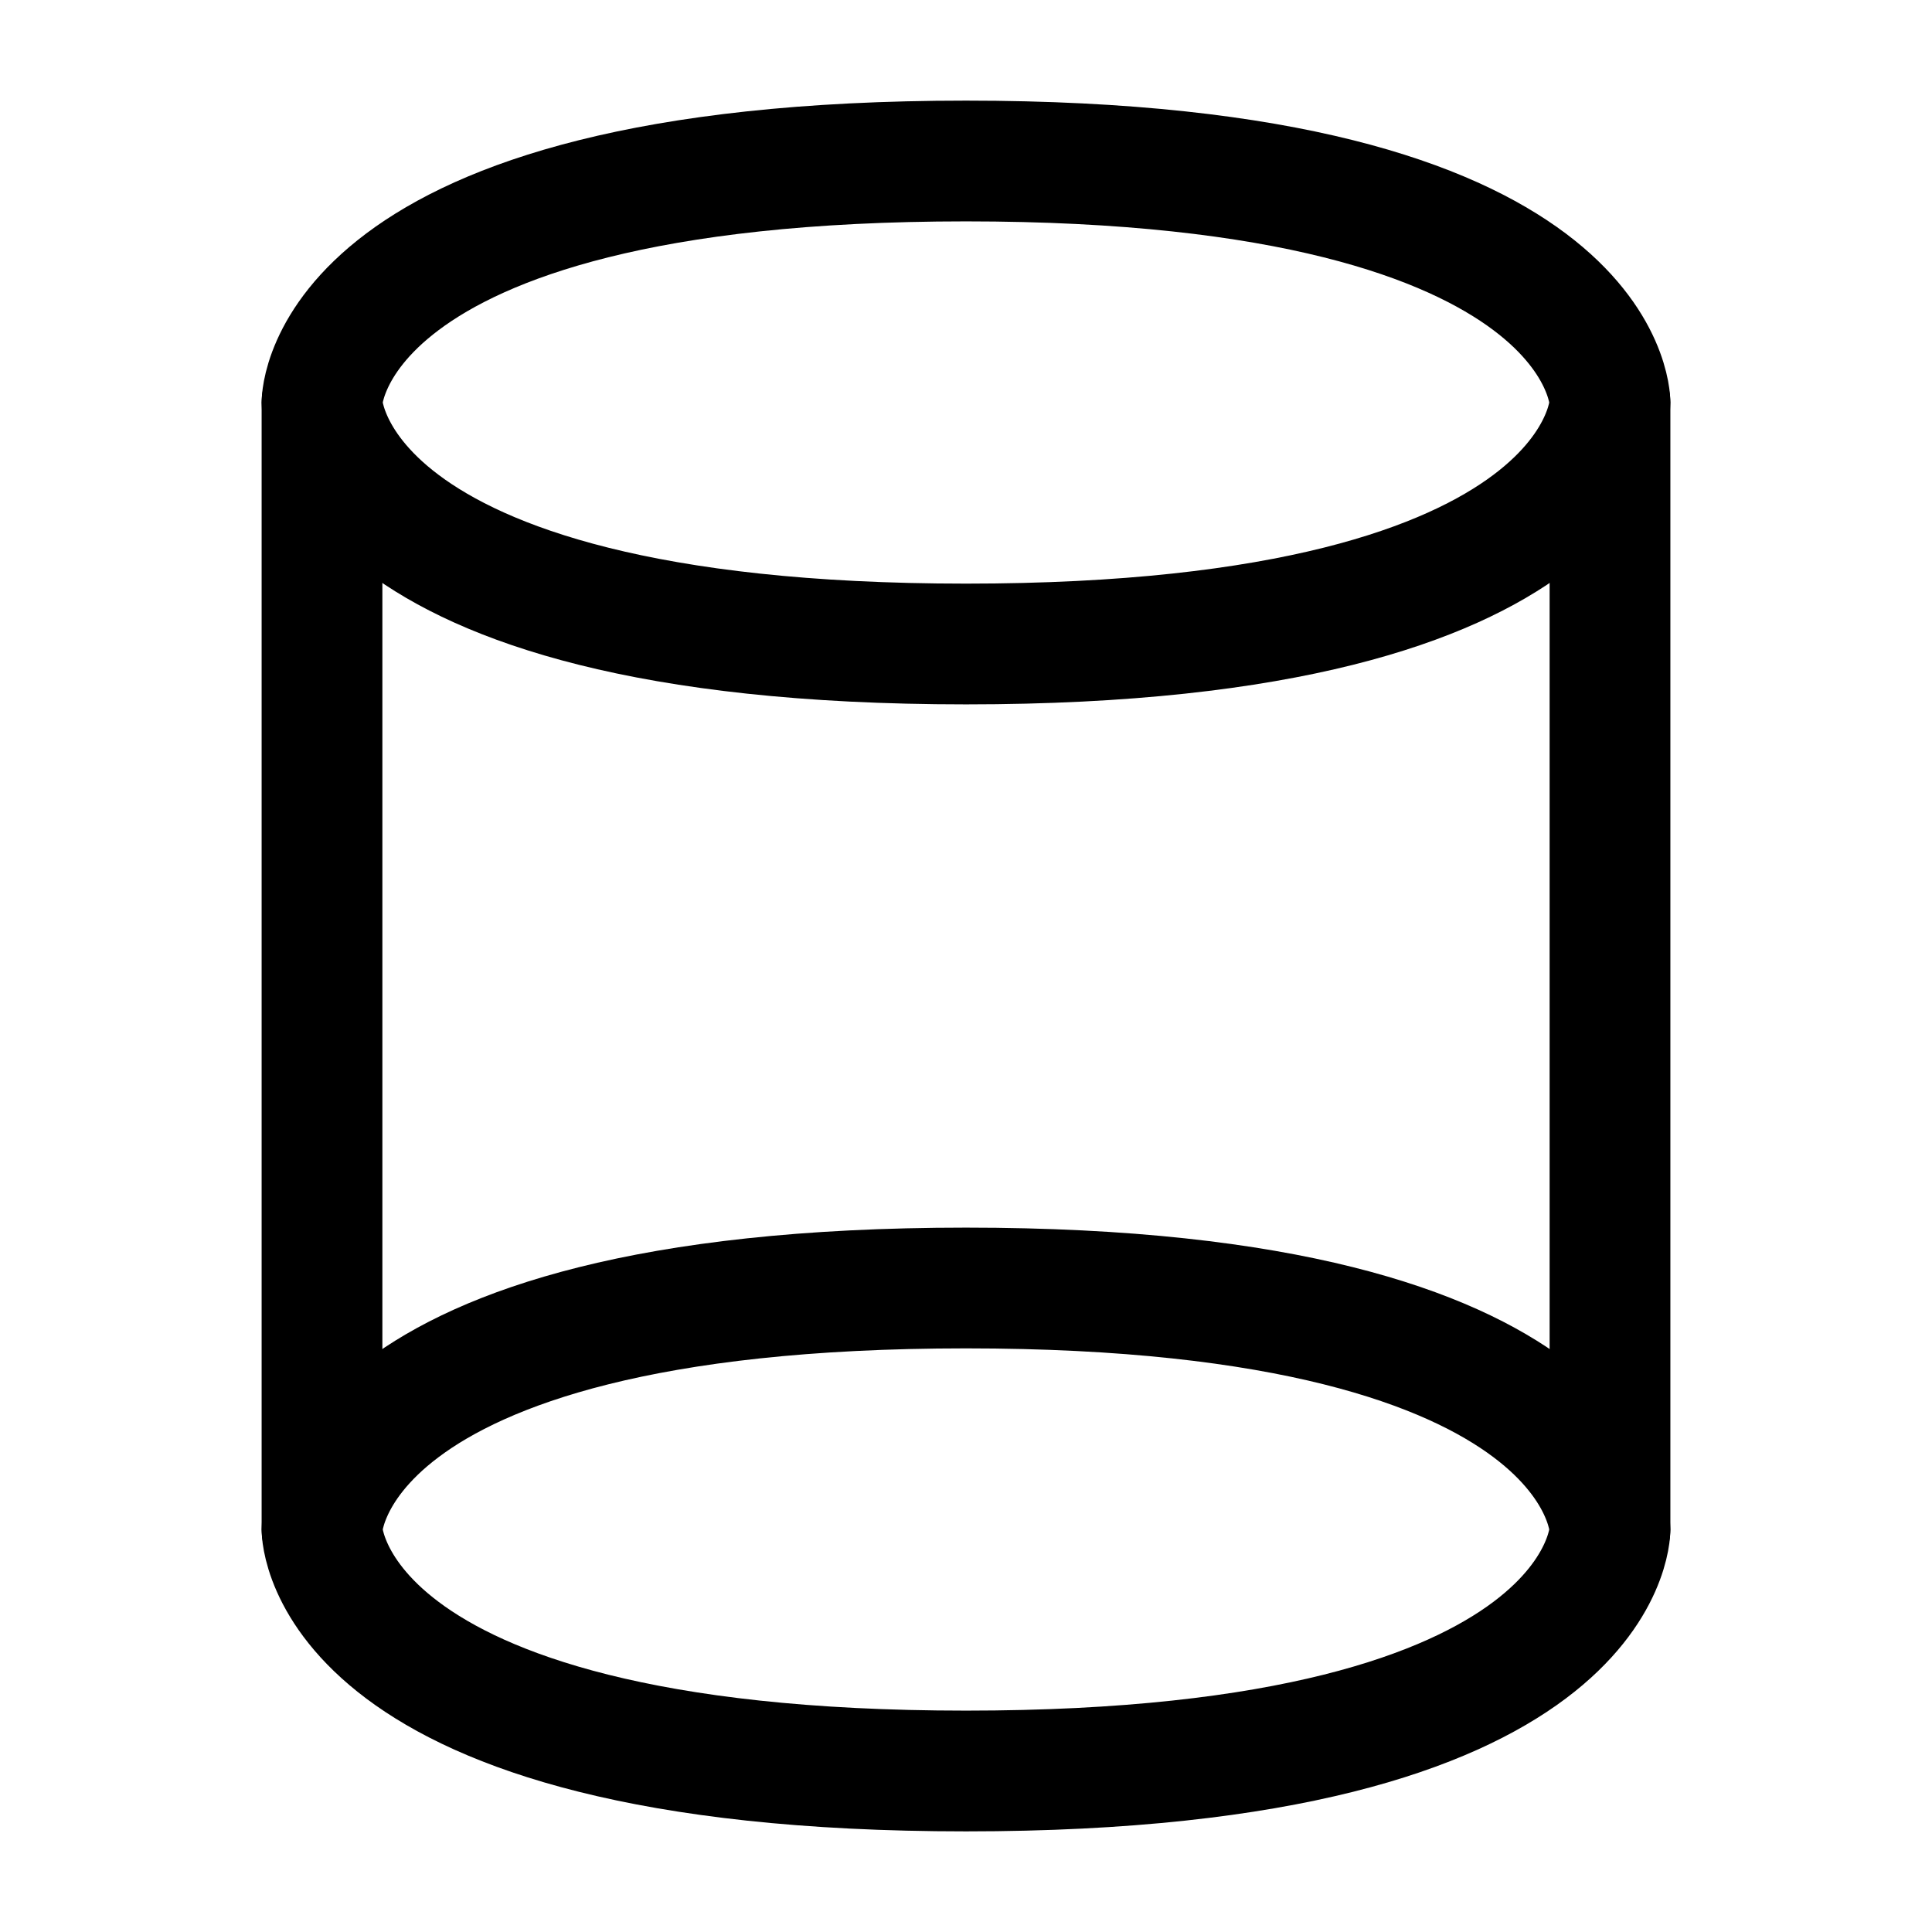 <?xml version="1.0" encoding="utf-8"?>
<!-- Generator: www.svgicons.com -->
<svg xmlns="http://www.w3.org/2000/svg" width="800" height="800" viewBox="0 0 24 24">
<g fill="none" stroke="currentColor" stroke-width="1.5"><path d="M12 2c8 0 8 3 8 3s0 3-8 3s-8-3-8-3s0-3 8-3Zm0 14c8 0 8 3 8 3s0 3-8 3s-8-3-8-3s0-3 8-3Z"/><path stroke-linecap="round" stroke-linejoin="round" d="M20 5v14M4 5v14"/></g>
</svg>